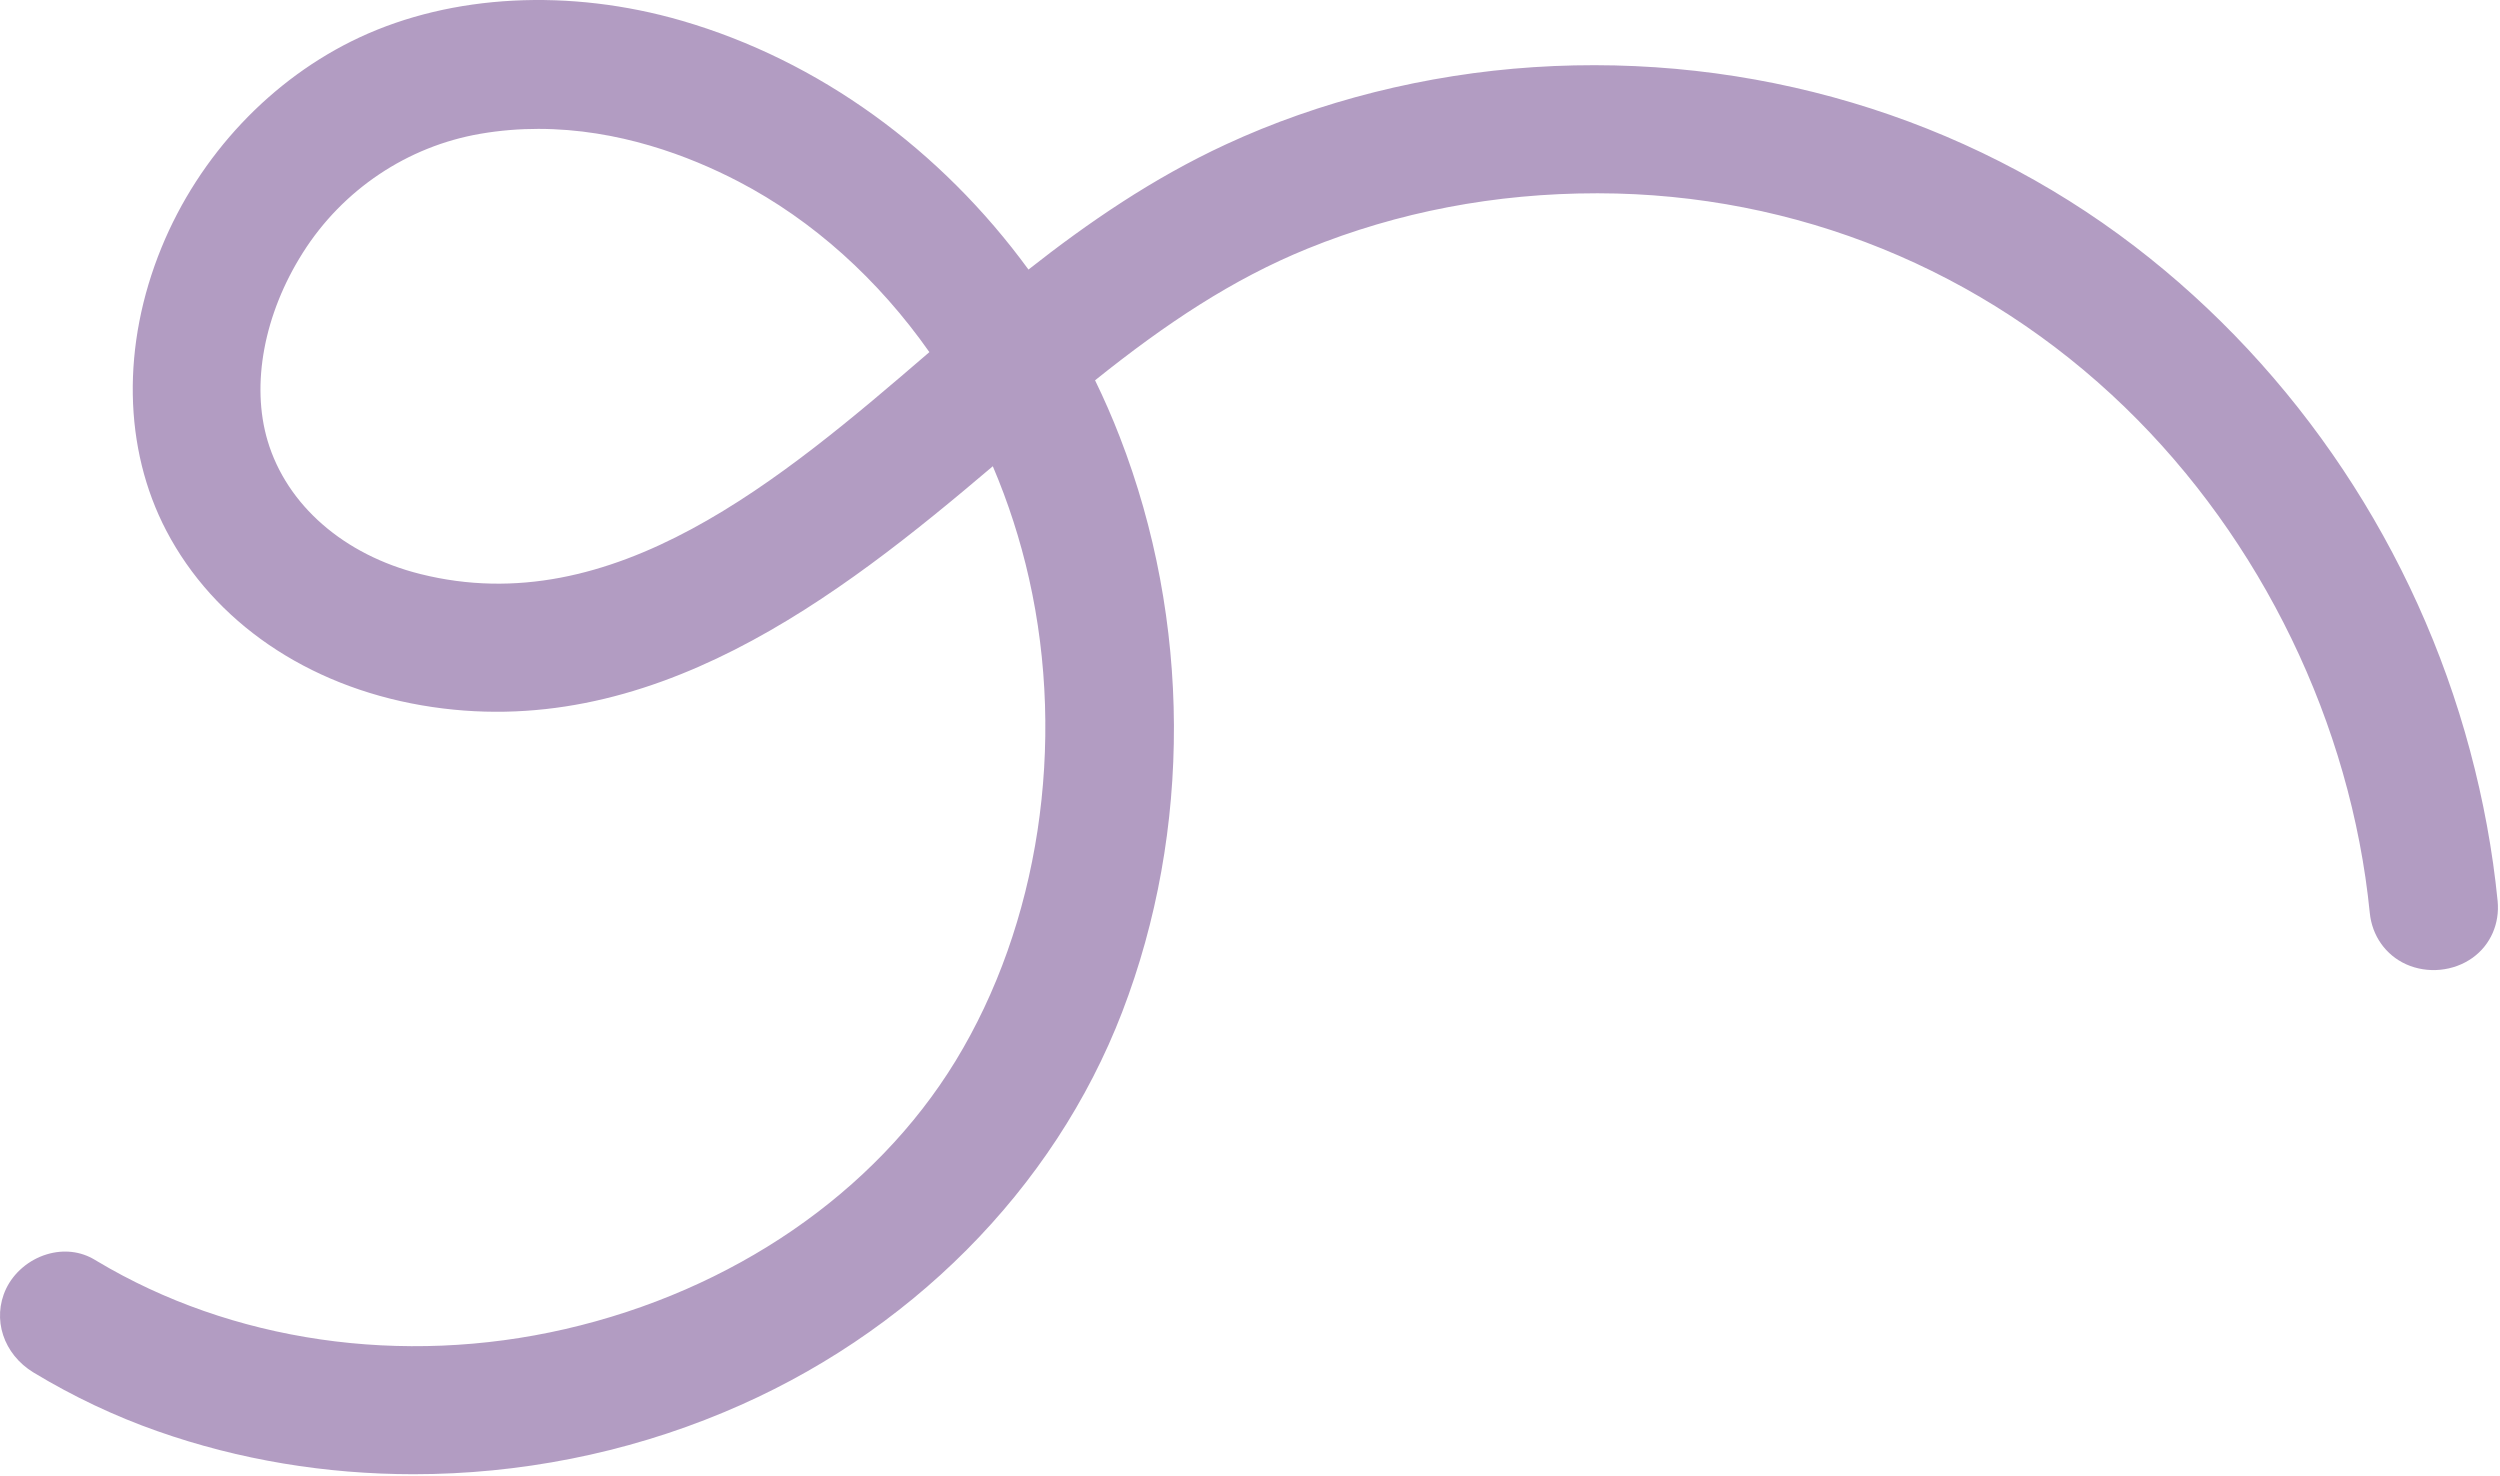 <svg width="354" height="209" viewBox="0 0 354 209" fill="none" xmlns="http://www.w3.org/2000/svg">
<path opacity="0.6" d="M58.551 208.75C46.171 208.75 33.871 206.73 22.341 202.67C16.291 200.55 10.371 197.75 4.751 194.35C0.471 191.75 -1.159 186.76 0.861 182.49C1.961 180.19 4.111 178.37 6.641 177.61C9.001 176.9 11.401 177.17 13.411 178.38L13.731 178.57C32.801 189.99 56.941 193.51 80.011 188.2C103.741 182.75 123.891 168.91 135.301 150.24C147.101 130.92 150.991 105.38 145.711 81.92C144.471 76.41 142.741 71.09 140.581 66.02C118.711 84.6 91.941 105.44 59.691 99.87C43.471 97.07 30.301 88.06 23.551 75.15C17.461 63.51 17.211 48.89 22.871 35.05C28.231 21.96 38.451 11.12 50.901 5.3C64.001 -0.82 80.631 -1.68 96.531 2.93C115.971 8.58 133.211 21.16 145.631 38.17C154.091 31.51 163.251 25.23 173.581 20.45C186.851 14.3 201.921 10.51 217.151 9.51C248.021 7.49 278.241 16.49 302.241 34.86C325.291 52.51 342.161 77.87 349.751 106.26C351.641 113.32 352.961 120.48 353.661 127.56C353.981 130.78 352.661 133.79 350.121 135.62C347.431 137.55 343.741 137.91 340.701 136.54C337.811 135.23 335.881 132.51 335.561 129.26C332.891 102.5 320.251 76.41 300.891 57.67C280.761 38.17 254.271 27.41 226.311 27.37H226.101C211.741 27.37 197.971 30 185.161 35.2C174.531 39.52 165.081 45.82 155.061 53.85C156.331 56.46 157.501 59.13 158.561 61.87C168.661 87.89 168.791 117.57 158.911 143.28C149.241 168.43 128.661 189.1 102.441 200C88.511 205.82 73.471 208.75 58.551 208.75ZM76.241 18.25C73.571 18.25 70.831 18.46 68.041 18.94C57.701 20.71 48.531 26.85 42.881 35.79C37.381 44.48 35.521 54.43 37.891 62.41C40.601 71.52 48.681 78.57 59.511 81.28C86.821 88.13 110.601 67.94 131.601 49.86C124.381 39.59 115.131 31.2 104.541 25.69C97.601 22.08 87.571 18.25 76.231 18.25H76.241Z" fill="#7F5B99"/>
</svg>
